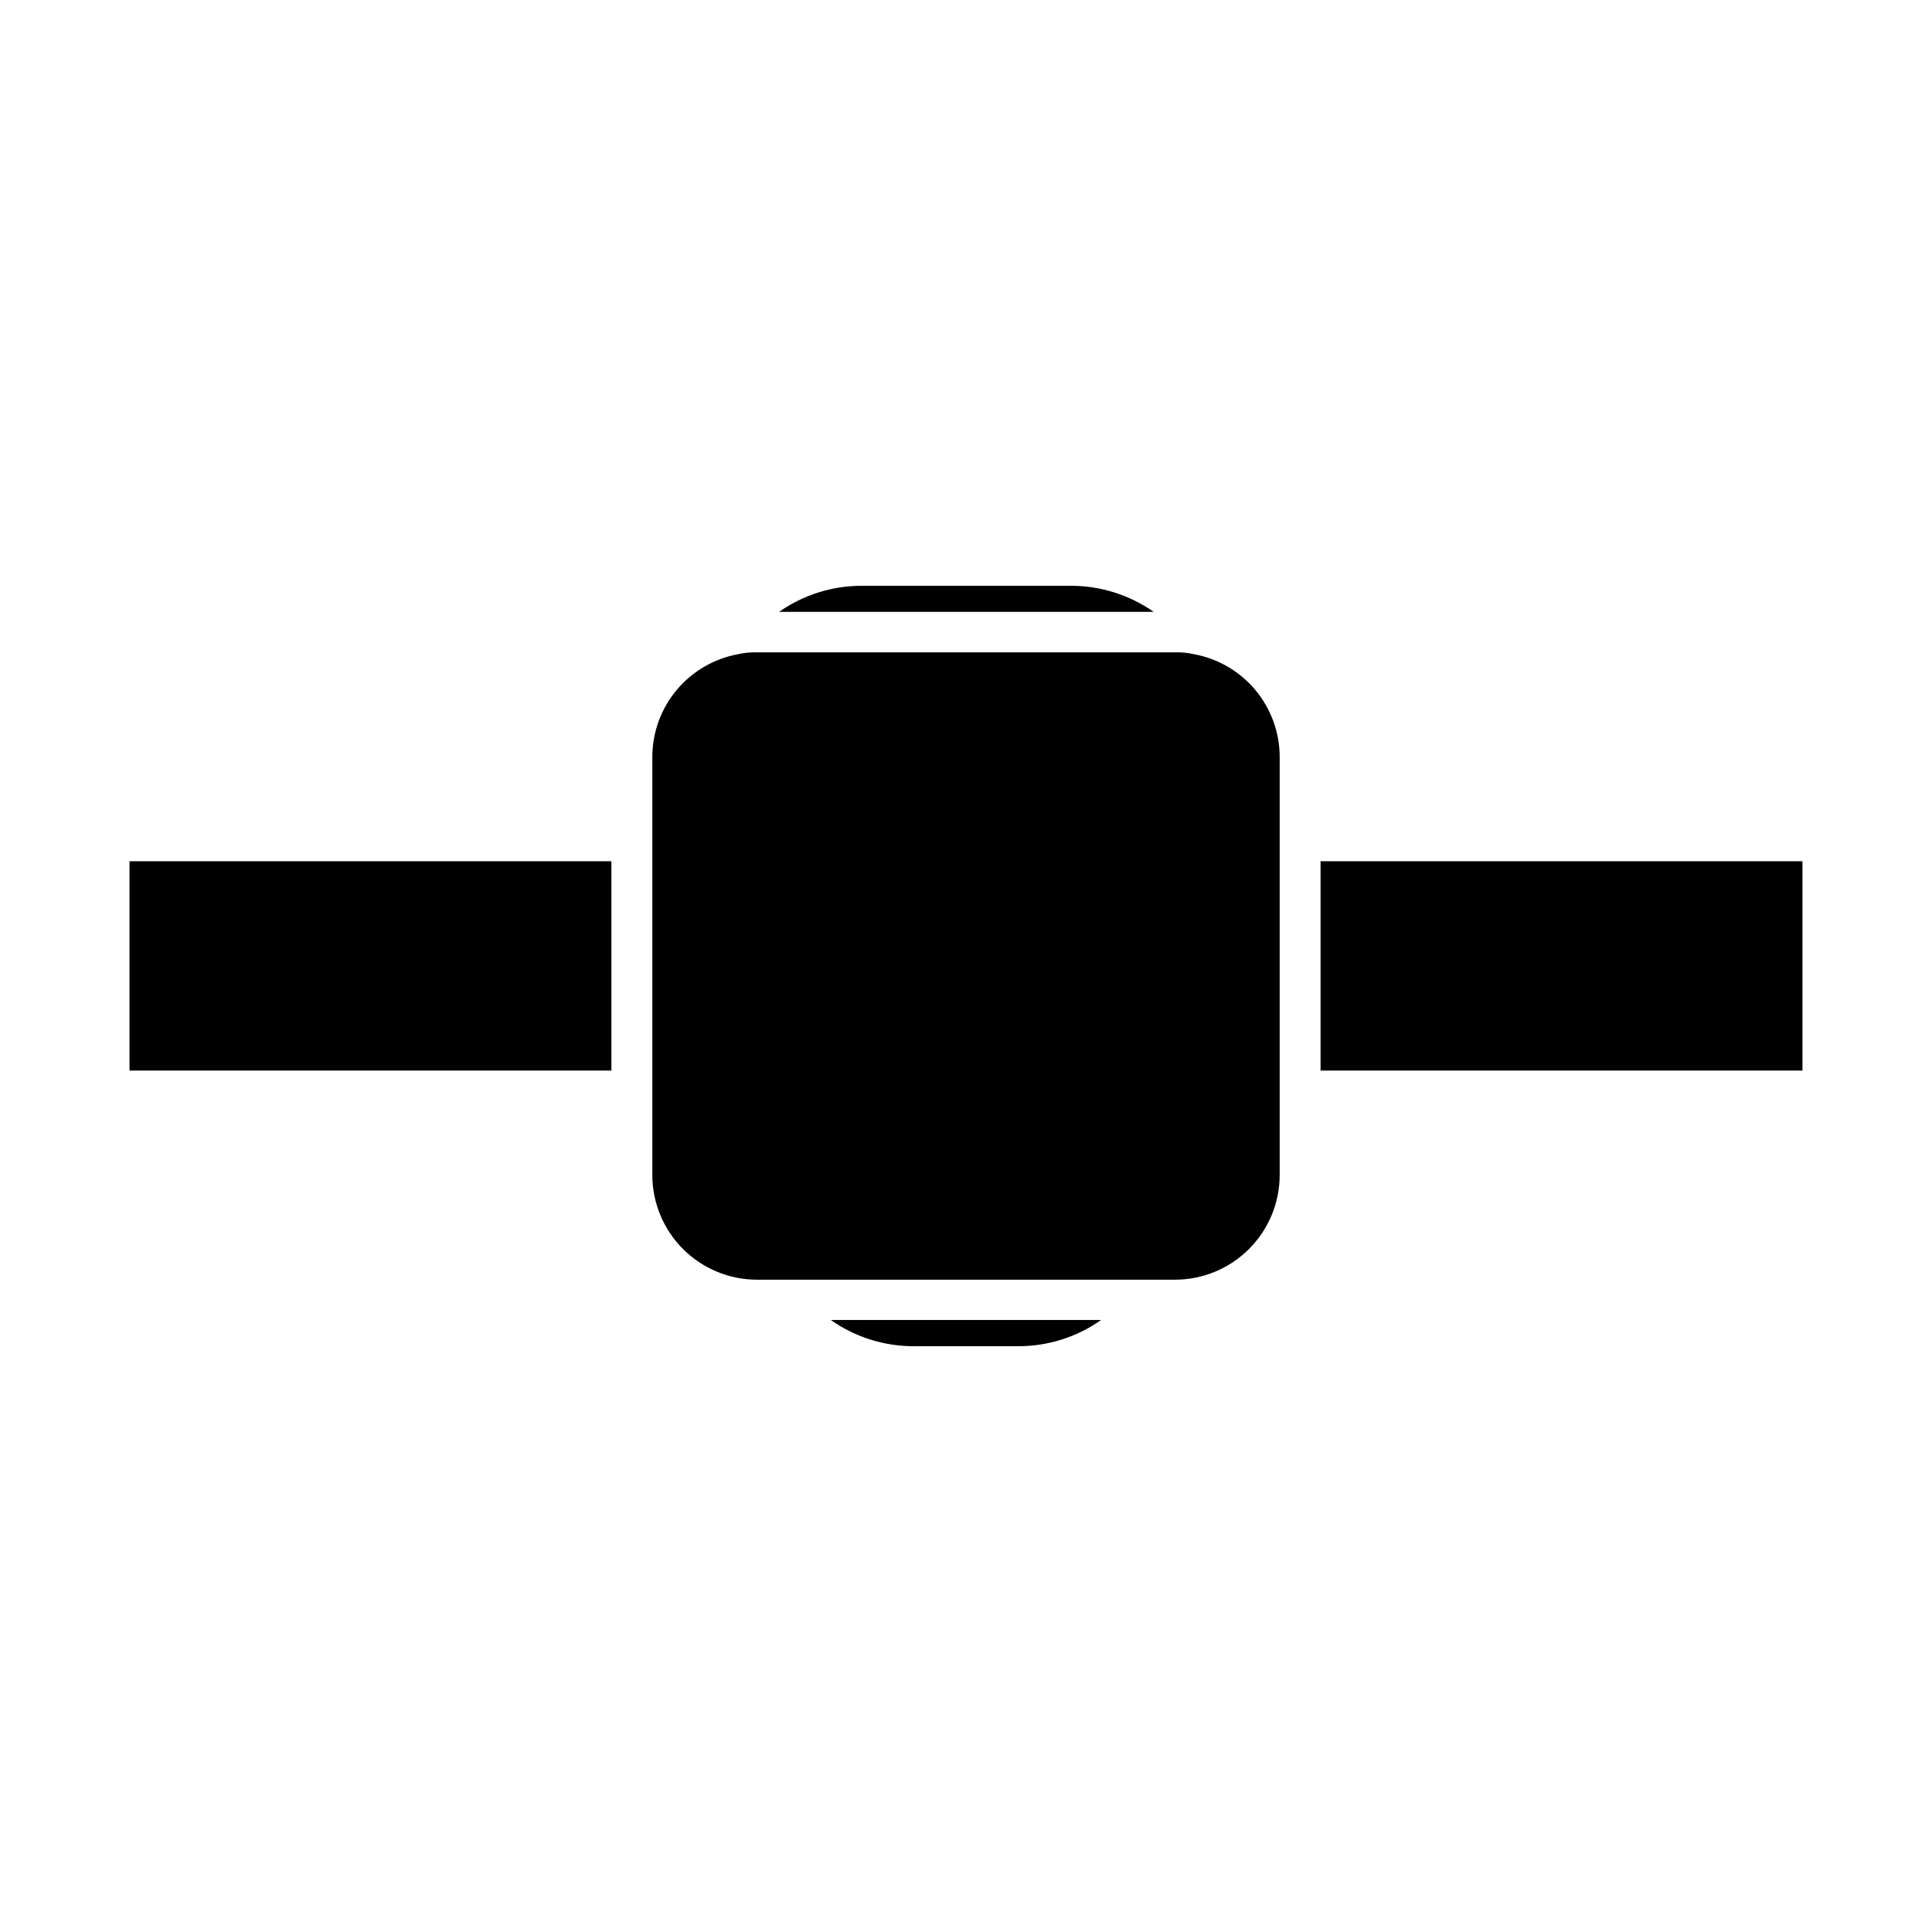 <?xml version="1.0" encoding="UTF-8"?>
<!-- Uploaded to: ICON Repo, www.svgrepo.com, Generator: ICON Repo Mixer Tools -->
<svg fill="#000000" width="800px" height="800px" version="1.1" viewBox="144 144 512 512" xmlns="http://www.w3.org/2000/svg">
 <g>
  <path d="m178.32 372.24h127.71v55.469h-127.71z"/>
  <path d="m493.96 372.24h127.71v55.469h-127.71z"/>
  <path d="m427.76 299.24h-55.418c-7.824 0.004-15.457 2.414-21.867 6.902h99.25c-6.438-4.508-14.105-6.918-21.965-6.902z"/>
  <path d="m386.14 500.76h27.711-0.004c7.867 0.012 15.543-2.418 21.969-6.953h-71.645c6.426 4.535 14.102 6.965 21.969 6.953z"/>
  <path d="m460.46 317.38c-1.652-0.379-3.348-0.547-5.039-0.504h-110.84c-1.691-0.043-3.383 0.125-5.035 0.504-6.363 1.176-12.109 4.539-16.25 9.508s-6.414 11.23-6.422 17.695v110.84c0.012 7.344 2.938 14.387 8.129 19.578 5.195 5.195 12.234 8.117 19.578 8.133h110.84c7.344-0.016 14.387-2.938 19.578-8.133 5.195-5.191 8.117-12.234 8.133-19.578v-110.84c-0.012-6.465-2.285-12.727-6.426-17.695s-9.887-8.332-16.246-9.508z"/>
 </g>
</svg>